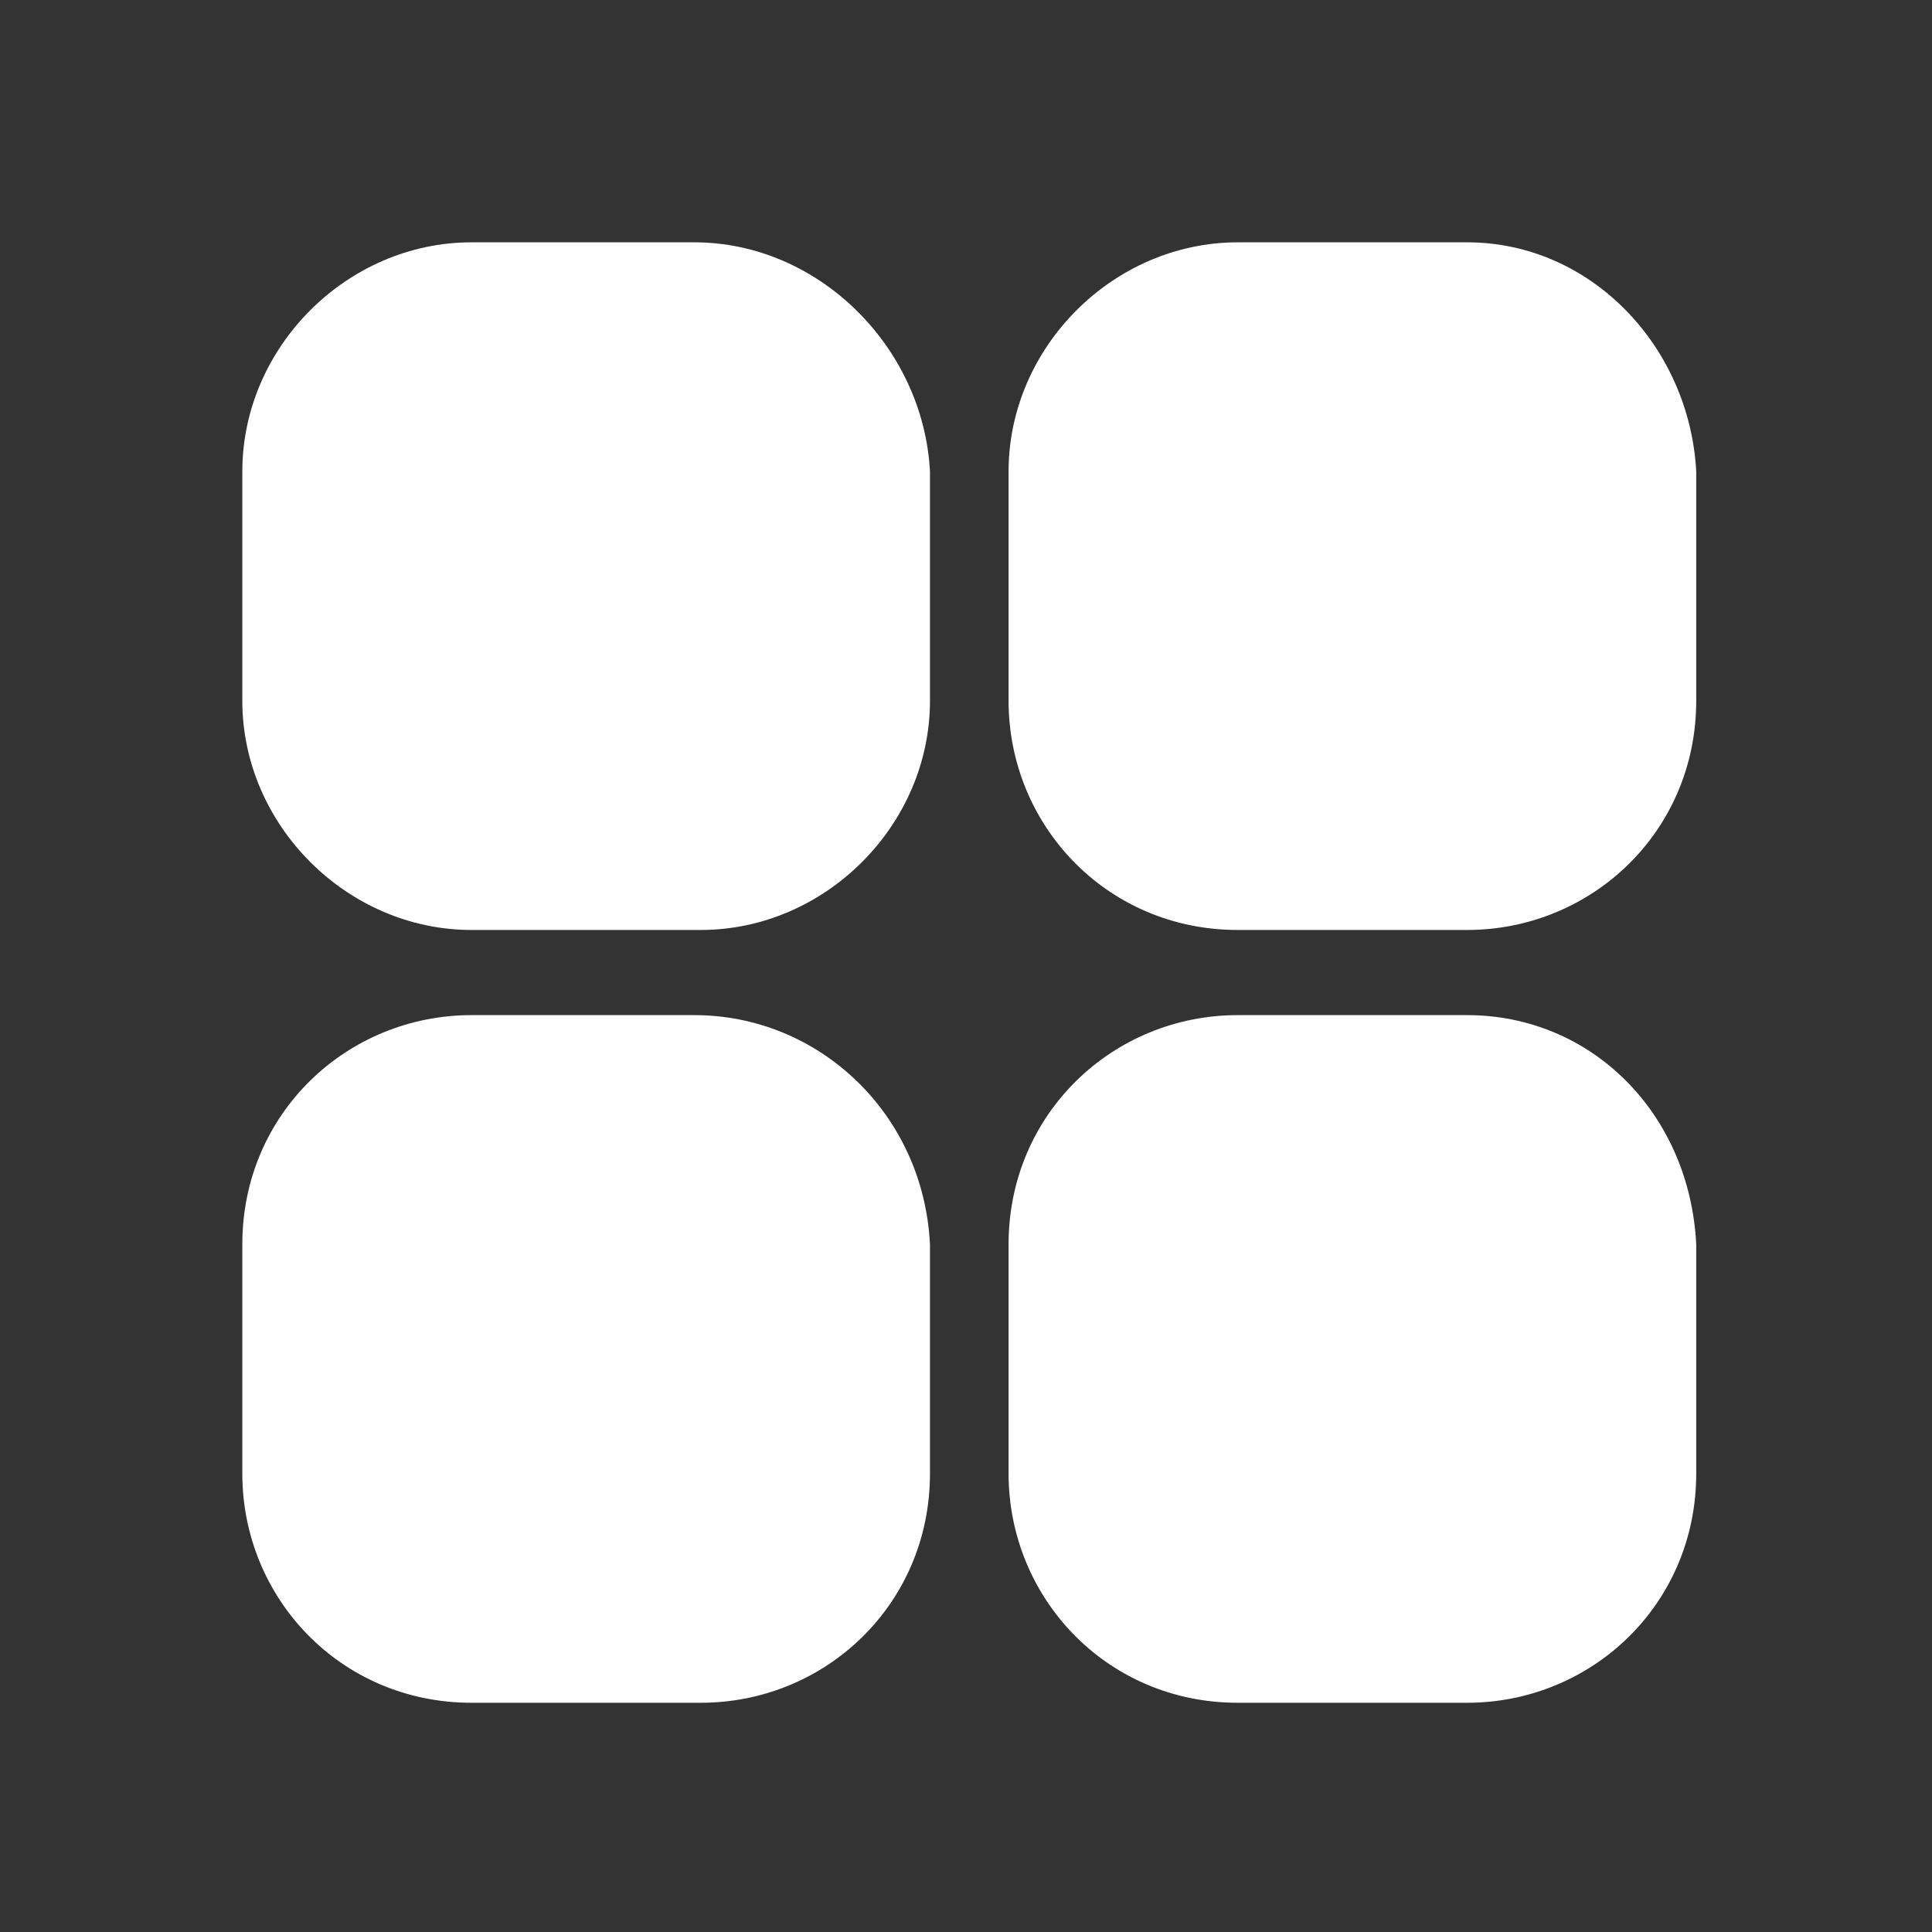 <?xml version="1.0" encoding="utf-8"?>
<!-- Generator: Adobe Illustrator 28.0.0, SVG Export Plug-In . SVG Version: 6.00 Build 0)  -->
<svg version="1.1" id="Layer_1" xmlns="http://www.w3.org/2000/svg" xmlns:xlink="http://www.w3.org/1999/xlink" x="0px" y="0px"
	 viewBox="0 0 29.5 29.5" style="enable-background:new 0 0 29.5 29.5;" xml:space="preserve">
<rect x="0" y="0" width="29.5" height="29.5" fill="#333333" stroke="none"/>
<style type="text/css">
	.st0{fill:#FFFFFF;}
</style>
<g>
	<g>
		<path class="st0" d="M10.6,3.7H7.2c-1.9,0-3.5,1.6-3.5,3.5v3.5c0,1.9,1.6,3.5,3.5,3.5h3.5c1.9,0,3.5-1.6,3.5-3.5V7.2
			C14.1,5.3,12.5,3.7,10.6,3.7z"/>
		<path class="st0" d="M22.4,3.7h-3.5c-1.9,0-3.5,1.6-3.5,3.5v3.5c0,1.9,1.5,3.5,3.5,3.5h3.5c1.9,0,3.5-1.5,3.5-3.5V7.2
			C25.8,5.3,24.3,3.7,22.4,3.7z"/>
		<path class="st0" d="M10.6,15.5H7.2c-1.9,0-3.5,1.5-3.5,3.5v3.5c0,1.9,1.5,3.5,3.5,3.5h3.5c1.9,0,3.5-1.5,3.5-3.5v-3.5
			C14.1,17,12.5,15.5,10.6,15.5z"/>
		<path class="st0" d="M22.4,15.5h-3.5c-1.9,0-3.5,1.5-3.5,3.5v3.5c0,1.9,1.5,3.5,3.5,3.5h3.5c1.9,0,3.5-1.5,3.5-3.5v-3.5
			C25.8,17,24.3,15.5,22.4,15.5z"/>
	</g>
</g>
</svg>
